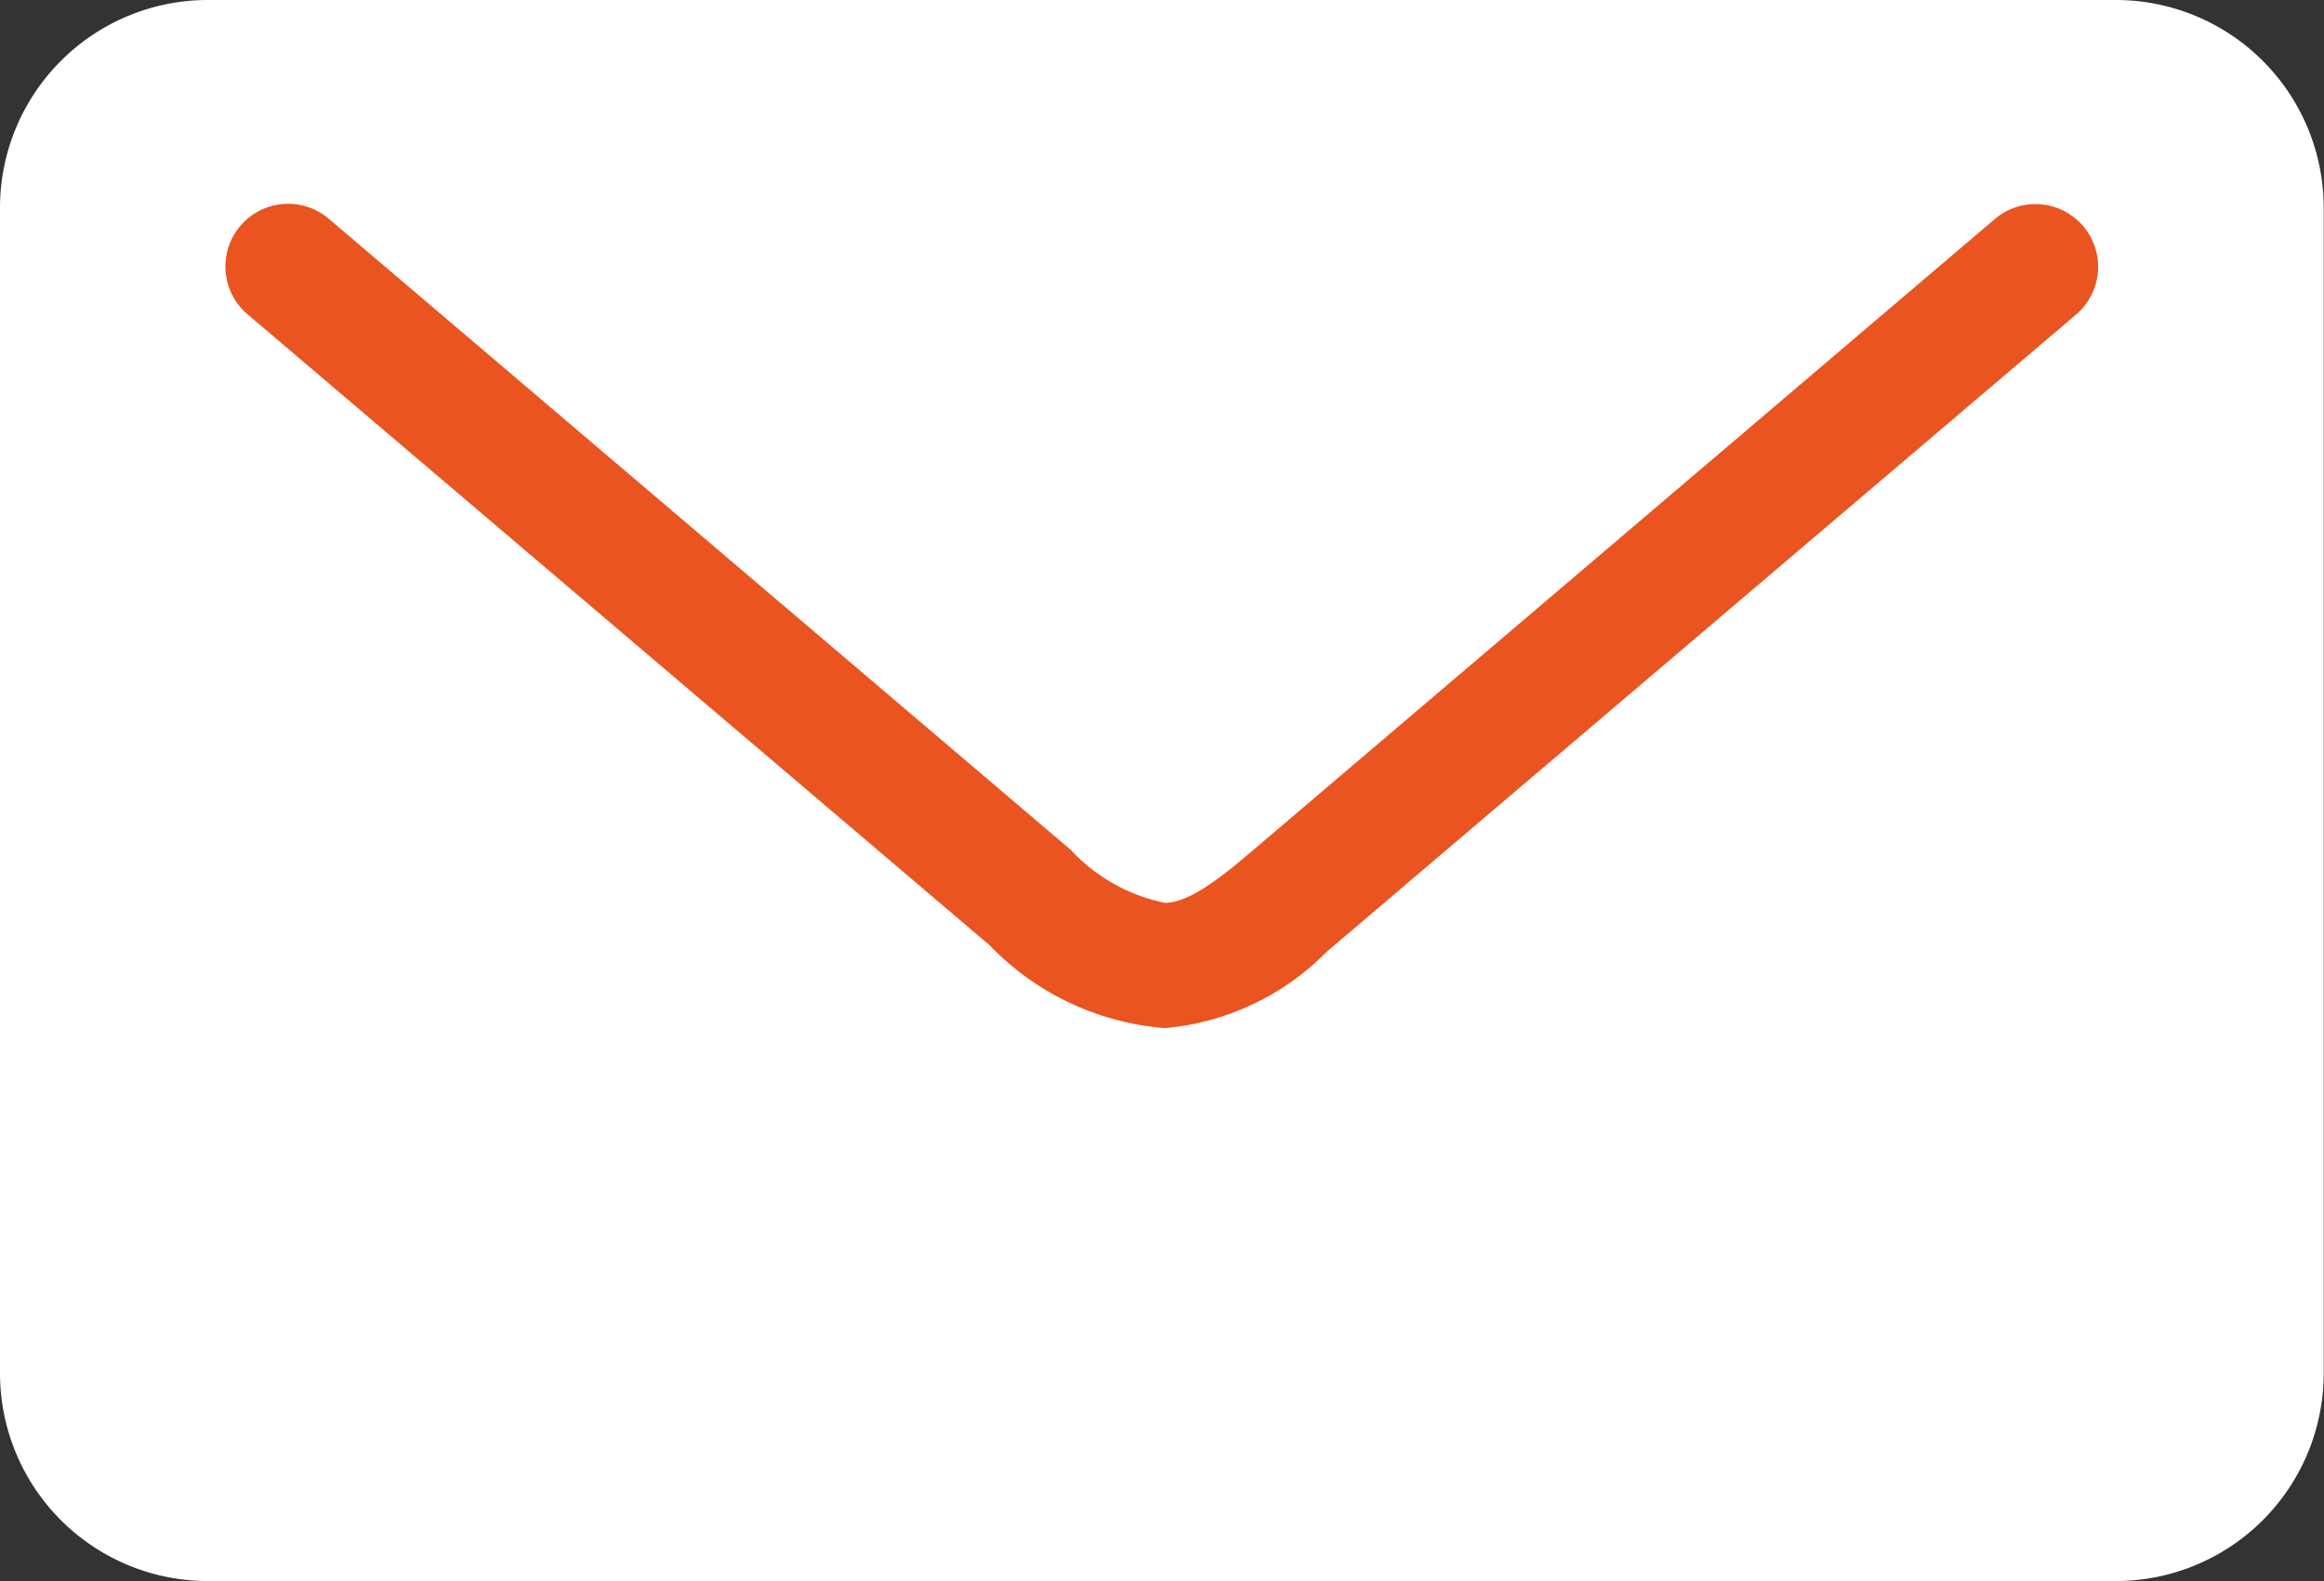 <svg xmlns="http://www.w3.org/2000/svg" xmlns:xlink="http://www.w3.org/1999/xlink" width="31.554" height="21.47" viewBox="0 0 31.554 21.47">
  <rect x="0" y="0" width="31.554" height="21.47" fill="#333333" stroke="none"/>
  <defs>
    <style>
      .cls-1 {
        fill: none;
      }

      .cls-2 {
        clip-path: url(#clip-path);
      }

      .cls-3 {
        fill: #fff;
      }

      .cls-4 {
        fill: #ea5420;
      }
    </style>
    <clipPath id="clip-path">
      <rect id="長方形_6" data-name="長方形 6" class="cls-1" width="31.554" height="21.47" transform="translate(0 0)"/>
    </clipPath>
  </defs>
  <g id="グループ_193" data-name="グループ 193" transform="translate(-5481 210)">
    <g id="グループ_192" data-name="グループ 192" transform="translate(5481 -210)">
      <g id="グループ_1" data-name="グループ 1" class="cls-2">
        <rect id="長方形_4" data-name="長方形 4" class="cls-3" width="30.054" height="19.97" rx="2.07" transform="translate(0.75 0.75)"/>
        <path id="長方形_5" data-name="長方形 5" class="cls-3" d="M2.07-.75H27.984A2.823,2.823,0,0,1,30.8,2.07V17.9a2.823,2.823,0,0,1-2.82,2.82H2.07A2.823,2.823,0,0,1-.75,17.9V2.07A2.823,2.823,0,0,1,2.07-.75ZM27.984,19.22A1.321,1.321,0,0,0,29.3,17.9V2.07A1.321,1.321,0,0,0,27.984.75H2.07A1.321,1.321,0,0,0,.75,2.07V17.9a1.321,1.321,0,0,0,1.32,1.32Z" transform="translate(0.75 0.75)"/>
        <path id="パス_1" data-name="パス 1" class="cls-4" d="M14.821,13.172a3.7,3.7,0,0,1-2.373-1.126L2.376,3.481a.85.85,0,1,1,1.1-1.3L13.55,10.751a2.4,2.4,0,0,0,1.28.721c.252,0,.581-.192,1.1-.632L26.1,2.185a.85.85,0,1,1,1.1,1.3L17.03,12.134a3.512,3.512,0,0,1-2.178,1.037Z" transform="translate(0.986 0.788)"/>
      </g>
    </g>
  </g>
</svg>
